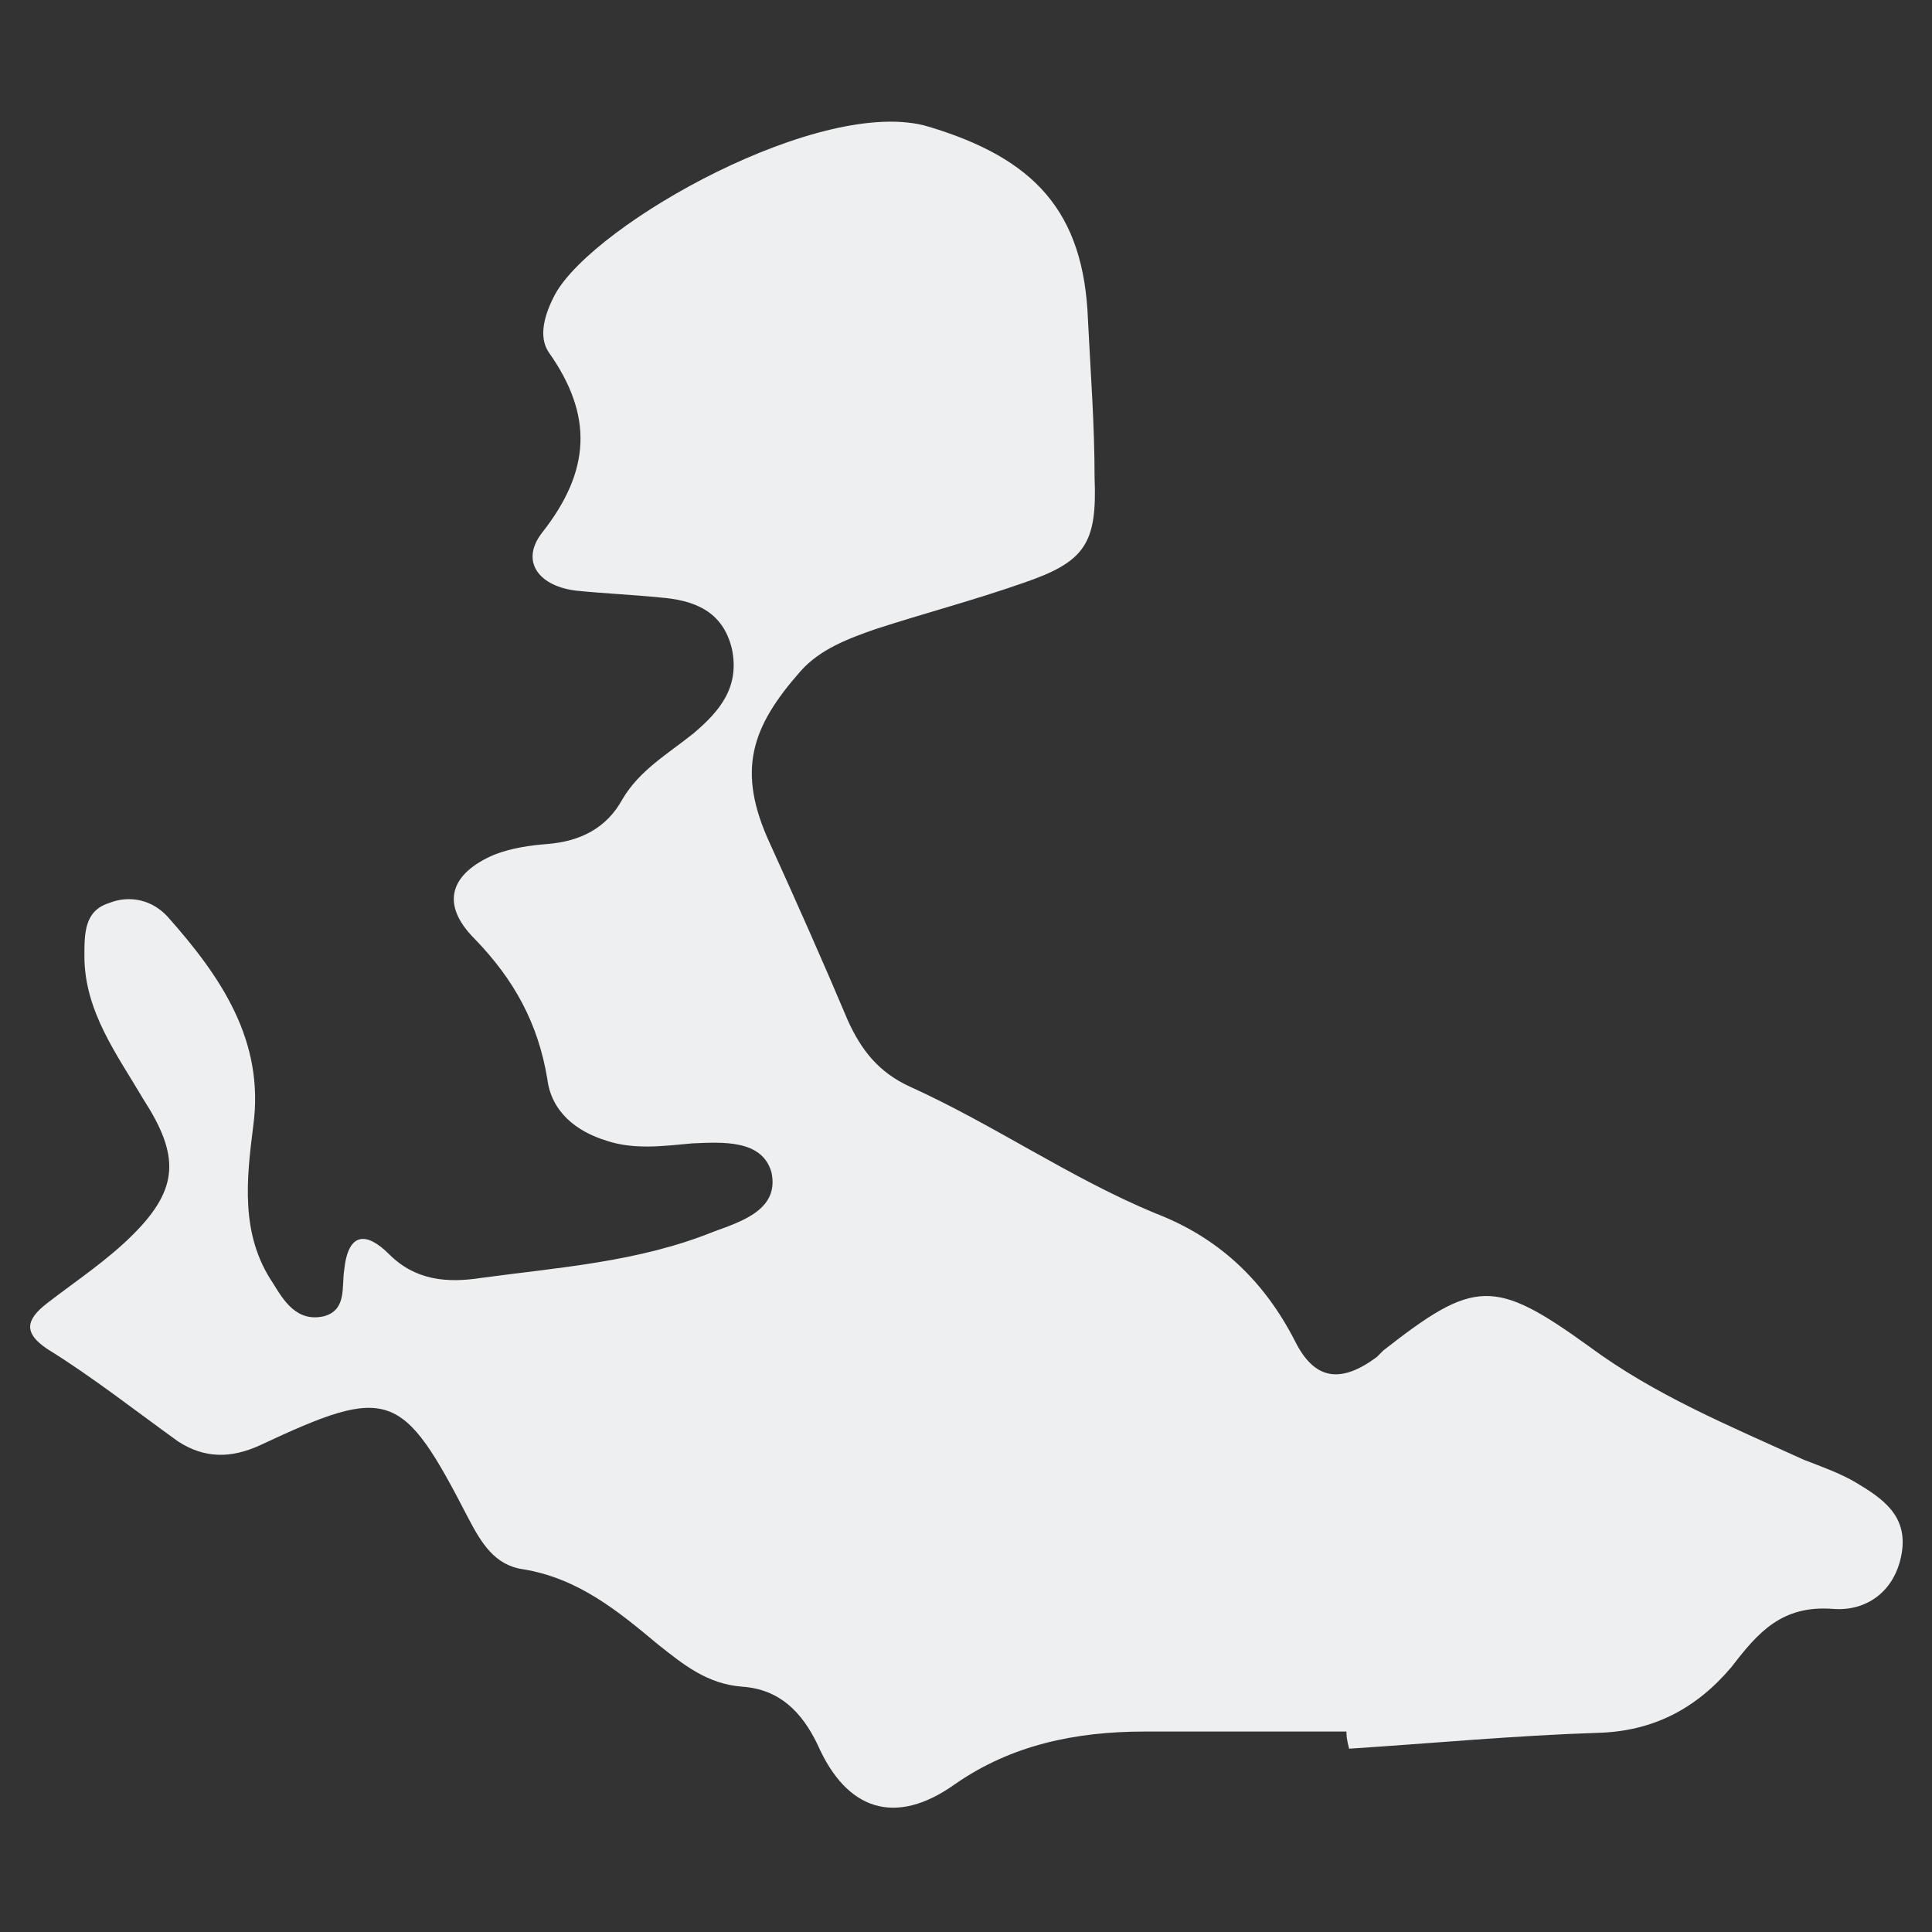 <?xml version="1.0" encoding="utf-8"?>
<!-- Generator: Adobe Illustrator 22.1.0, SVG Export Plug-In . SVG Version: 6.00 Build 0)  -->
<svg version="1.1" id="Layer_1" xmlns="http://www.w3.org/2000/svg" xmlns:xlink="http://www.w3.org/1999/xlink" x="0px" y="0px"
	 viewBox="0 0 146.5 146.5" style="enable-background:new 0 0 146.5 146.5;" xml:space="preserve">
<rect x="0" y="0" width="146.5" height="146.5" fill="#333333" stroke="none"/>
<style type="text/css">
	.st0{fill:#EDEFF0;}
</style>
<path id="_x33_5_-_İzmir_2_" class="st0" d="M102.1,131.3c-5,0-10.2,0-15.3,0c-5.2,0-10.1,1-14.4,4c-4.5,3.2-8.2,2-10.4-3
	c-1.2-2.5-2.9-4.2-5.7-4.4c-2.7-0.2-4.5-1.7-6.4-3.2c-3-2.5-6-5-10.2-5.7c-2.2-0.3-3.2-2-4.2-3.9c-5-9.7-6-10.1-15.8-5.5
	c-2.2,1-4.2,1-6.2-0.3c-3.2-2.3-6.5-4.9-9.9-7c-1.8-1.2-1.7-2.2,0-3.5c2.2-1.7,4.5-3.2,6.5-5.2c3.5-3.5,3.5-6,0.8-10.2
	C8.9,80,6.4,76.7,6.4,72.5c0-1.7,0-3.4,1.8-4c1.7-0.7,3.4-0.2,4.5,1c4,4.5,7.4,9.4,6.5,15.9c-0.5,4-1,8.2,1.5,11.9
	c0.8,1.3,1.8,3,3.9,2.5c1.7-0.5,1.3-2.2,1.5-3.5c0.3-2.9,1.7-2.9,3.4-1.2c2,2,4.4,2.2,7,1.8c5.9-0.8,11.9-1.2,17.6-3.5
	c2.2-0.8,5-1.7,4.4-4.5c-0.7-2.5-3.7-2.3-6-2.2c-2.2,0.2-4.4,0.5-6.5-0.2c-2.3-0.7-4.2-2.2-4.5-4.7c-0.7-4.2-2.5-7.5-5.5-10.6
	c-2.7-2.7-1.8-5,1.5-6.4c1.3-0.5,2.7-0.7,4-0.8c2.5-0.2,4.5-1.2,5.7-3.4c1.3-2.2,3.4-3.4,5.4-5c2-1.7,3.5-3.5,2.9-6.4
	c-0.7-2.9-2.9-3.7-5.5-3.9c-2-0.2-4.2-0.3-6.2-0.5c-2.9-0.3-4.4-2.2-2.7-4.4c3.7-4.7,3.9-8.9,0.5-13.7c-0.8-1.2-0.3-2.9,0.5-4.4
	c3-5.4,20.3-15.1,28.3-12.7S82.2,16,82.5,24.3c0.2,4,0.5,7.9,0.5,11.9c0.2,5-0.7,6.4-5.4,8c-3.7,1.3-7.5,2.3-11.2,3.5
	c-2,0.7-4.2,1.5-5.7,3.2c-3.7,4.2-4.9,7.5-2.3,13.1c2,4.4,4,8.9,5.9,13.4c1,2.2,2.3,3.9,4.7,5c6.4,2.9,12.1,6.9,18.6,9.6
	c4.7,1.8,8.2,5,10.6,9.7c1.5,3,3.5,3.2,6.2,1.2c0.2-0.2,0.3-0.3,0.5-0.5c6.9-5.4,8.4-5.5,15.6-0.3c5,3.7,10.6,6,16.3,8.6
	c1.3,0.5,2.7,1,3.9,1.7c2,1.2,4,2.5,3.5,5.4c-0.5,2.9-2.7,4.4-5.2,4.2c-3.9-0.3-5.7,1.8-7.7,4.4c-2.7,3.2-6,4.9-10.2,5
	c-6.2,0.2-12.6,0.8-18.8,1.2C102.1,131.8,102.1,131.6,102.1,131.3z"/>
</svg>
